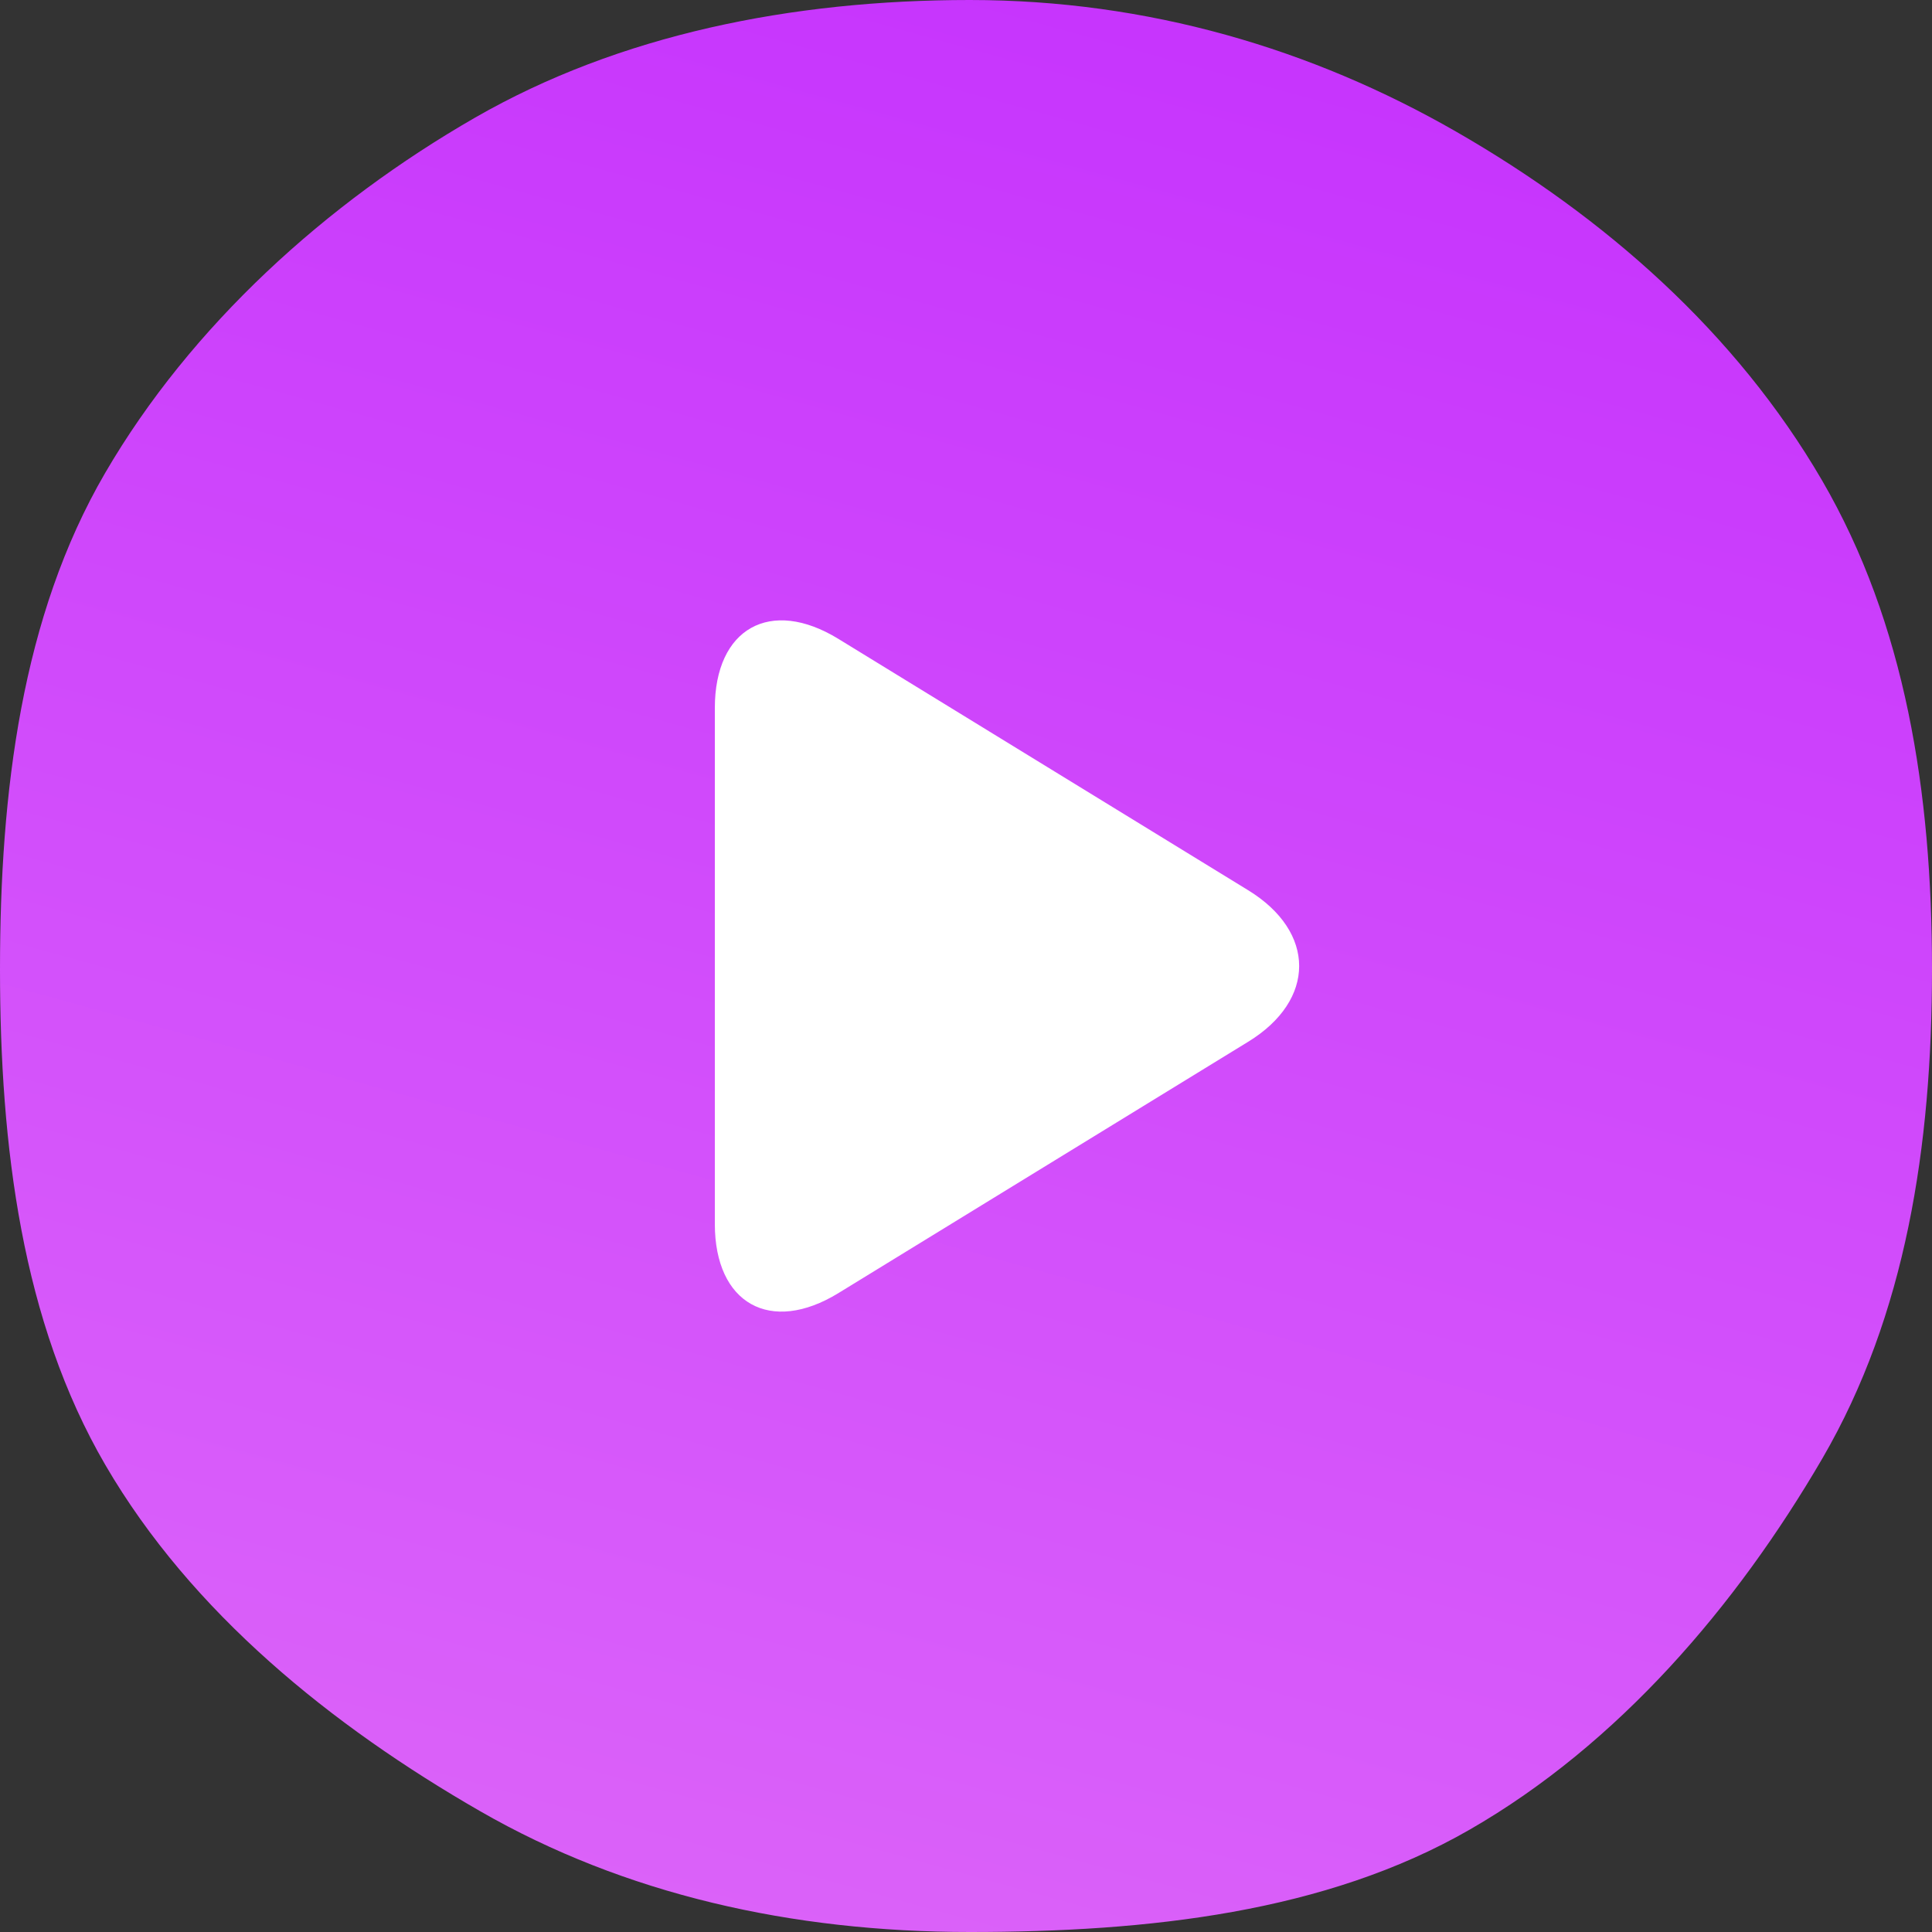 <?xml version="1.0" encoding="utf-8"?>
<!-- Generator: Adobe Illustrator 16.0.0, SVG Export Plug-In . SVG Version: 6.00 Build 0)  -->
<!DOCTYPE svg PUBLIC "-//W3C//DTD SVG 1.1//EN" "http://www.w3.org/Graphics/SVG/1.1/DTD/svg11.dtd">
<svg version="1.1" id="_1" xmlns="http://www.w3.org/2000/svg" xmlns:xlink="http://www.w3.org/1999/xlink" x="0px" y="0px"
	 width="50px" height="50px" viewBox="0 0 50 50" enable-background="new 0 0 50 50" xml:space="preserve">
<rect x="0" y="0" width="50" height="50" fill="#333333" stroke="none"/>
<linearGradient id="SVGID_1_" gradientUnits="userSpaceOnUse" x1="426.031" y1="480.391" x2="393.115" y2="599.278" gradientTransform="matrix(1 0 0 1 -386.5 -508)">
	<stop  offset="0" style="stop-color:#BB1AFF"/>
	<stop  offset="1" style="stop-color:#EC89F6"/>
</linearGradient>
<path fill="url(#SVGID_1_)" d="M50,25.082c0,4.589-0.68,8.954-2.836,12.66c-2.227,3.822-5.28,7.396-9.129,9.609
	C34.307,49.496,29.715,50,25.098,50c-4.619,0-8.935-0.979-12.664-3.122c-3.849-2.212-7.479-5.14-9.707-8.964
	C0.568,34.208,0,29.672,0,25.081s0.561-9.131,2.719-12.837c2.227-3.824,5.727-6.986,9.574-9.199C16.023,0.9,20.479,0,25.098,0
	c4.617,0,8.86,1.266,12.59,3.409c3.849,2.212,7.237,5.196,9.465,9.021C49.309,16.136,50,20.491,50,25.082z">
	<animate
			attributeType="XML"
			attributeName="d"
			keyTimes="0; 0.5; 1"
			dur="2s"
			repeatCount="indefinite"
			values="M50,25.082c0,4.589-0.68,8.954-2.836,12.66c-2.227,3.822-5.28,7.396-9.129,9.609
			C34.307,49.496,29.715,50,25.098,50c-4.619,0-8.935-0.979-12.664-3.122c-3.849-2.212-7.479-5.14-9.707-8.964
			C0.568,34.208,0,29.672,0,25.081s0.561-9.131,2.719-12.837c2.227-3.824,5.727-6.986,9.574-9.199C16.023,0.9,20.479,0,25.098,0
			c4.617,0,8.86,1.266,12.59,3.409c3.849,2.212,7.237,5.196,9.465,9.021C49.309,16.136,50,20.491,50,25.082z;
			M49.083,25c0,4.589,0.237,9.036-1.919,12.742c-2.227,3.822-6.148,5.545-9.997,7.758
			c-3.729,2.145-7.55,3.75-12.167,3.75c-4.619,0-8.604-1.939-12.333-4.083C8.818,42.955,5.228,40.907,3,37.083
			c-2.158-3.706-3-7.411-3-12.002s2.342-8.208,4.5-11.915c2.227-3.824,3.945-7.909,7.793-10.122C16.023,0.9,20.479,0,25.098,0
			c4.617,0,7.923,2.606,11.652,4.75c3.849,2.212,8.175,3.855,10.402,7.68C49.309,16.136,49.083,20.409,49.083,25z;
			M50,25.082c0,4.589-0.68,8.954-2.836,12.66c-2.227,3.822-5.28,7.396-9.129,9.609
			C34.307,49.496,29.715,50,25.098,50c-4.619,0-8.935-0.979-12.664-3.122c-3.849-2.212-7.479-5.14-9.707-8.964
			C0.568,34.208,0,29.672,0,25.081s0.561-9.131,2.719-12.837c2.227-3.824,5.727-6.986,9.574-9.199C16.023,0.9,20.479,0,25.098,0
			c4.617,0,8.86,1.266,12.59,3.409c3.849,2.212,7.237,5.196,9.465,9.021C49.309,16.136,50,20.491,50,25.082z"/>
	</path>
<path fill="#FFFFFF" d="M18.5,18.323c0-2.062,1.438-2.868,3.197-1.789l10.605,6.505c1.76,1.079,1.76,2.844,0,3.922l-10.605,6.505
	c-1.758,1.078-3.197,0.272-3.197-1.79V18.323z"/>
</svg>
